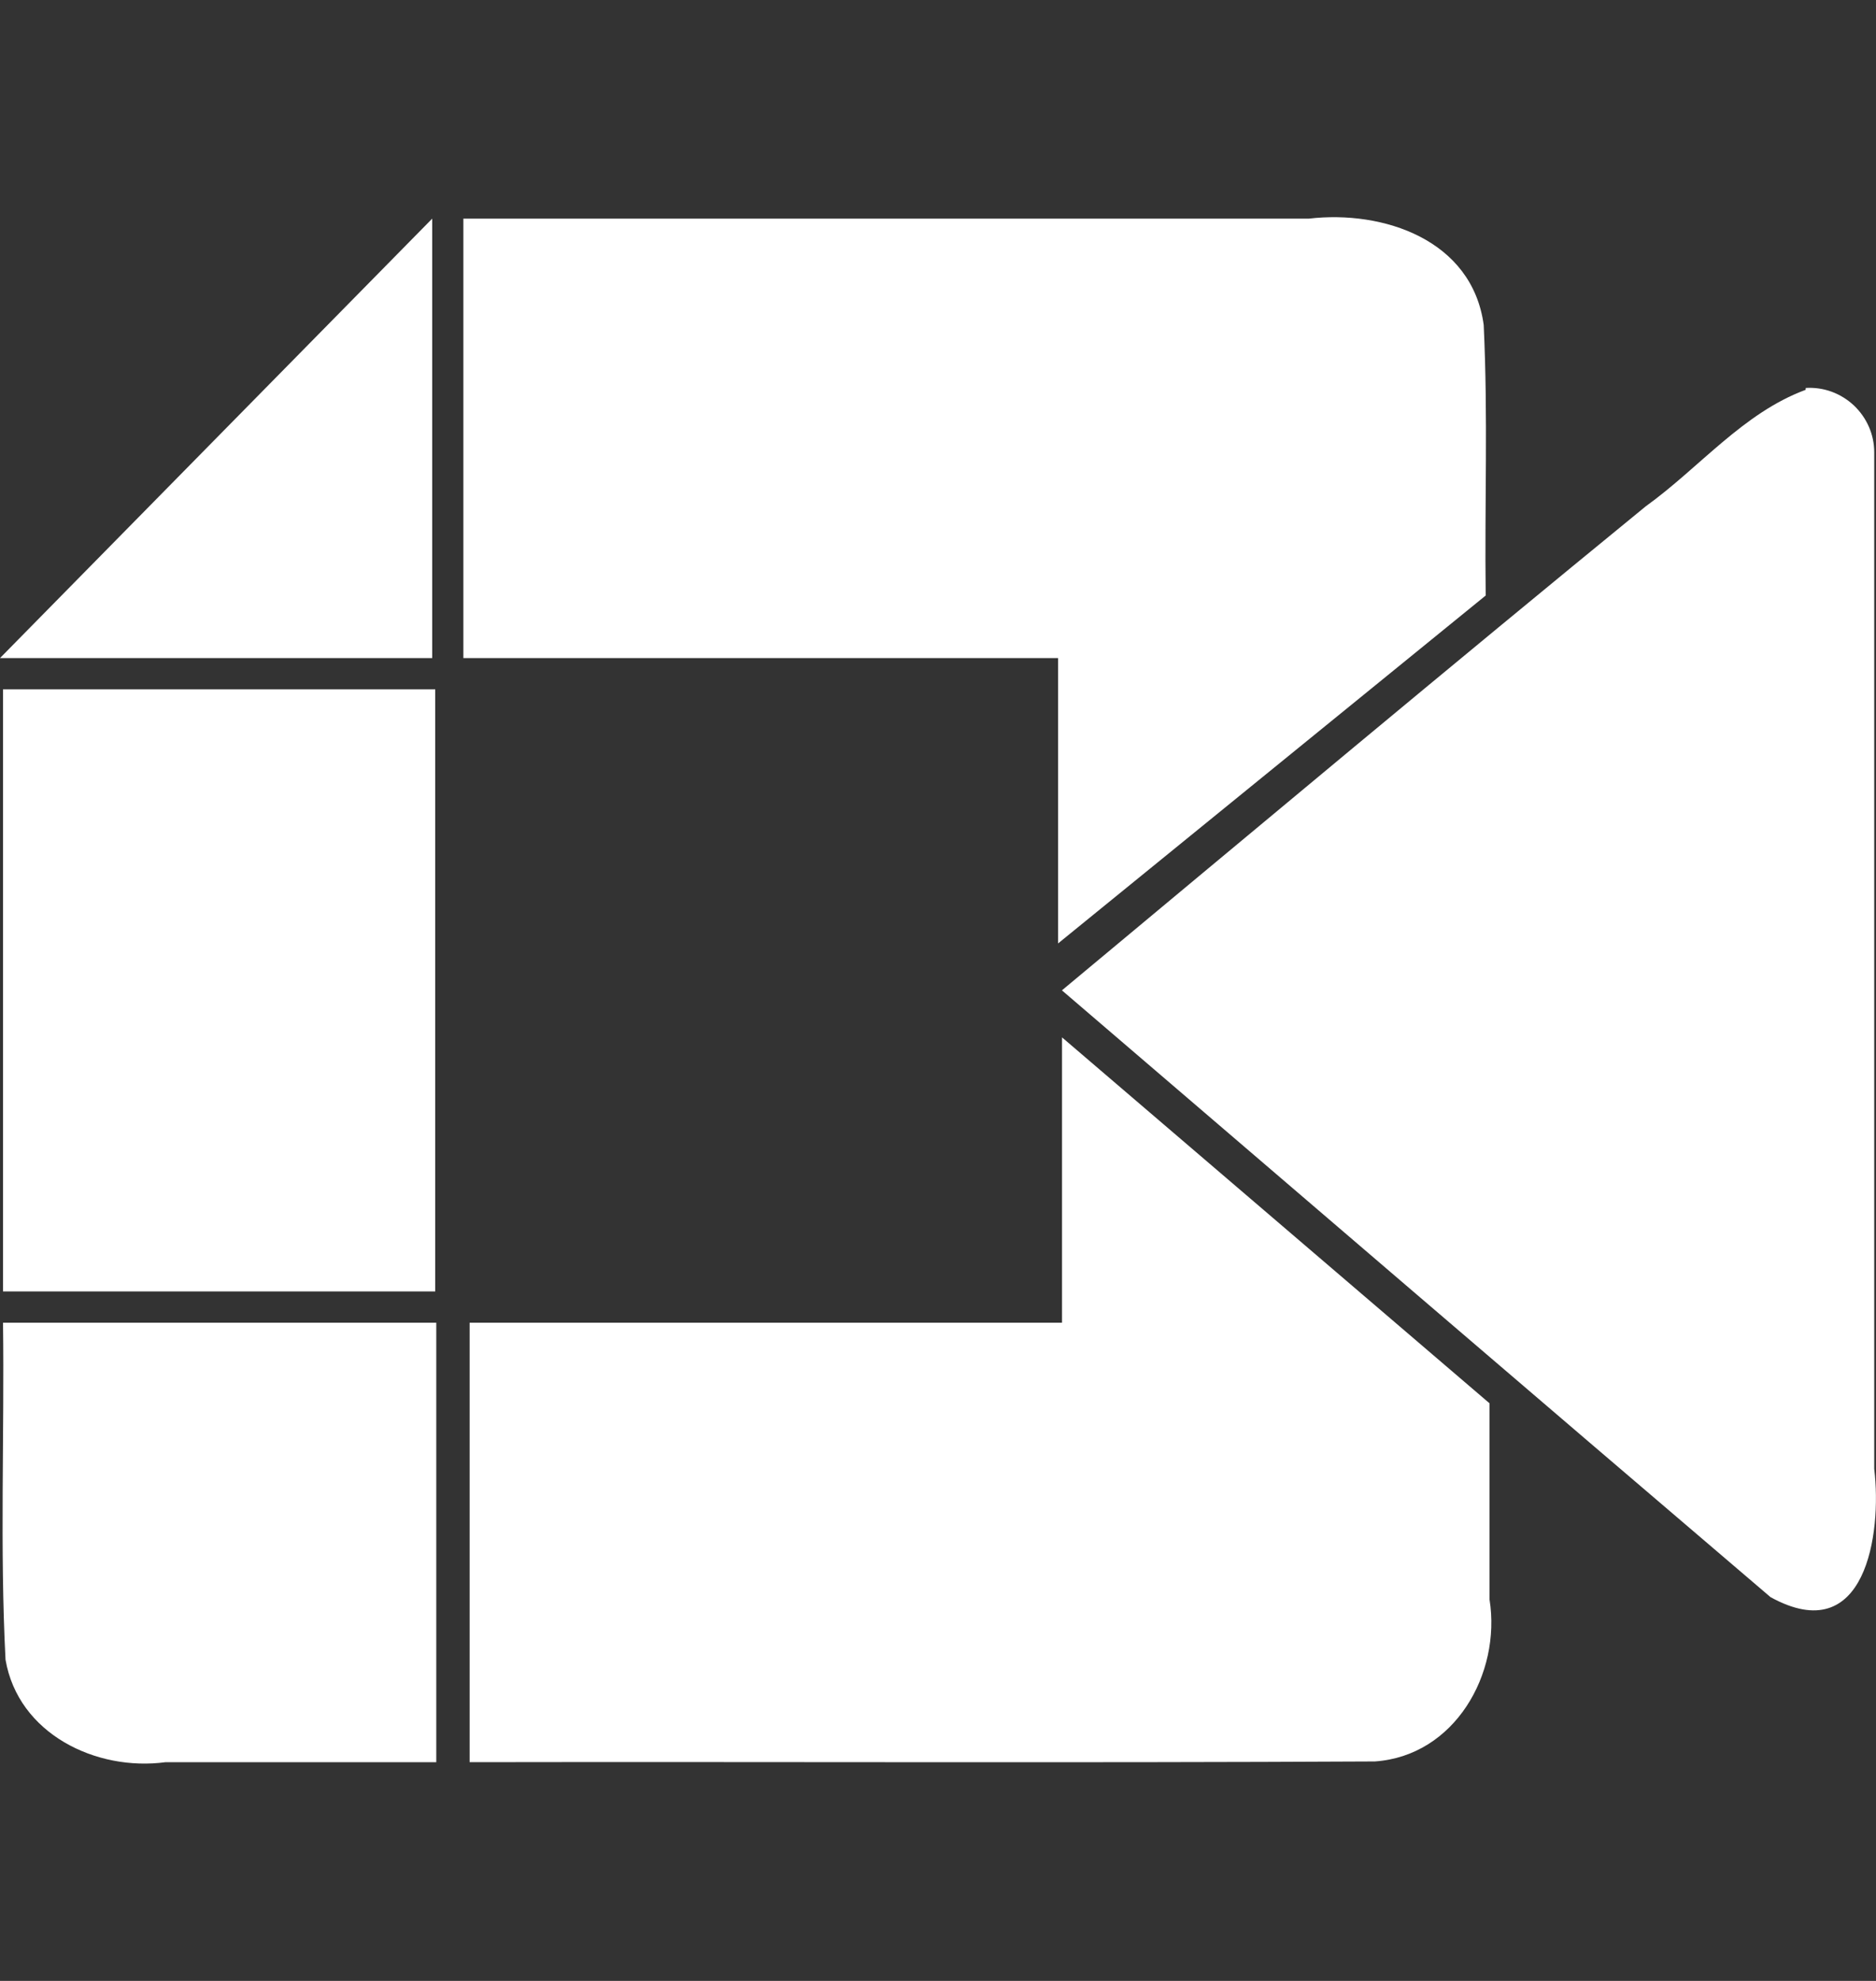 <svg width="18" height="19" viewBox="0 0 18 19" fill="none" xmlns="http://www.w3.org/2000/svg">
<rect x="0" y="0" width="18" height="19" fill="#333333" stroke="none"/>
<path d="M4.147 2.097L0 6.312H4.147V2.097ZM4.446 2.097V6.312H10.152V9.049L14.255 5.712C14.244 4.797 14.278 4.024 14.236 3.117C14.125 2.299 13.271 2.014 12.559 2.097H4.446ZM17.325 3.739C16.724 3.961 16.306 4.486 15.79 4.857C13.91 6.394 12.053 7.947 10.189 9.499C12.457 11.442 14.719 13.384 16.988 15.319C17.901 15.822 18.058 14.709 17.983 14.089V4.339C17.983 4.255 17.966 4.171 17.932 4.094C17.898 4.016 17.849 3.947 17.788 3.889C17.726 3.831 17.653 3.786 17.574 3.757C17.494 3.728 17.41 3.716 17.326 3.721L17.325 3.739ZM0.029 6.612V12.387H4.176V6.612H0.029ZM10.211 12.687H4.506V16.902C7.404 16.897 10.309 16.91 13.191 16.895C13.956 16.843 14.405 16.055 14.292 15.342V13.46L10.19 9.95V12.688L10.211 12.687ZM0.029 12.687C0.043 13.767 -0.002 14.847 0.053 15.919C0.175 16.63 0.922 16.992 1.589 16.902H4.186V12.687H0.029Z" fill="white"/>
</svg>
